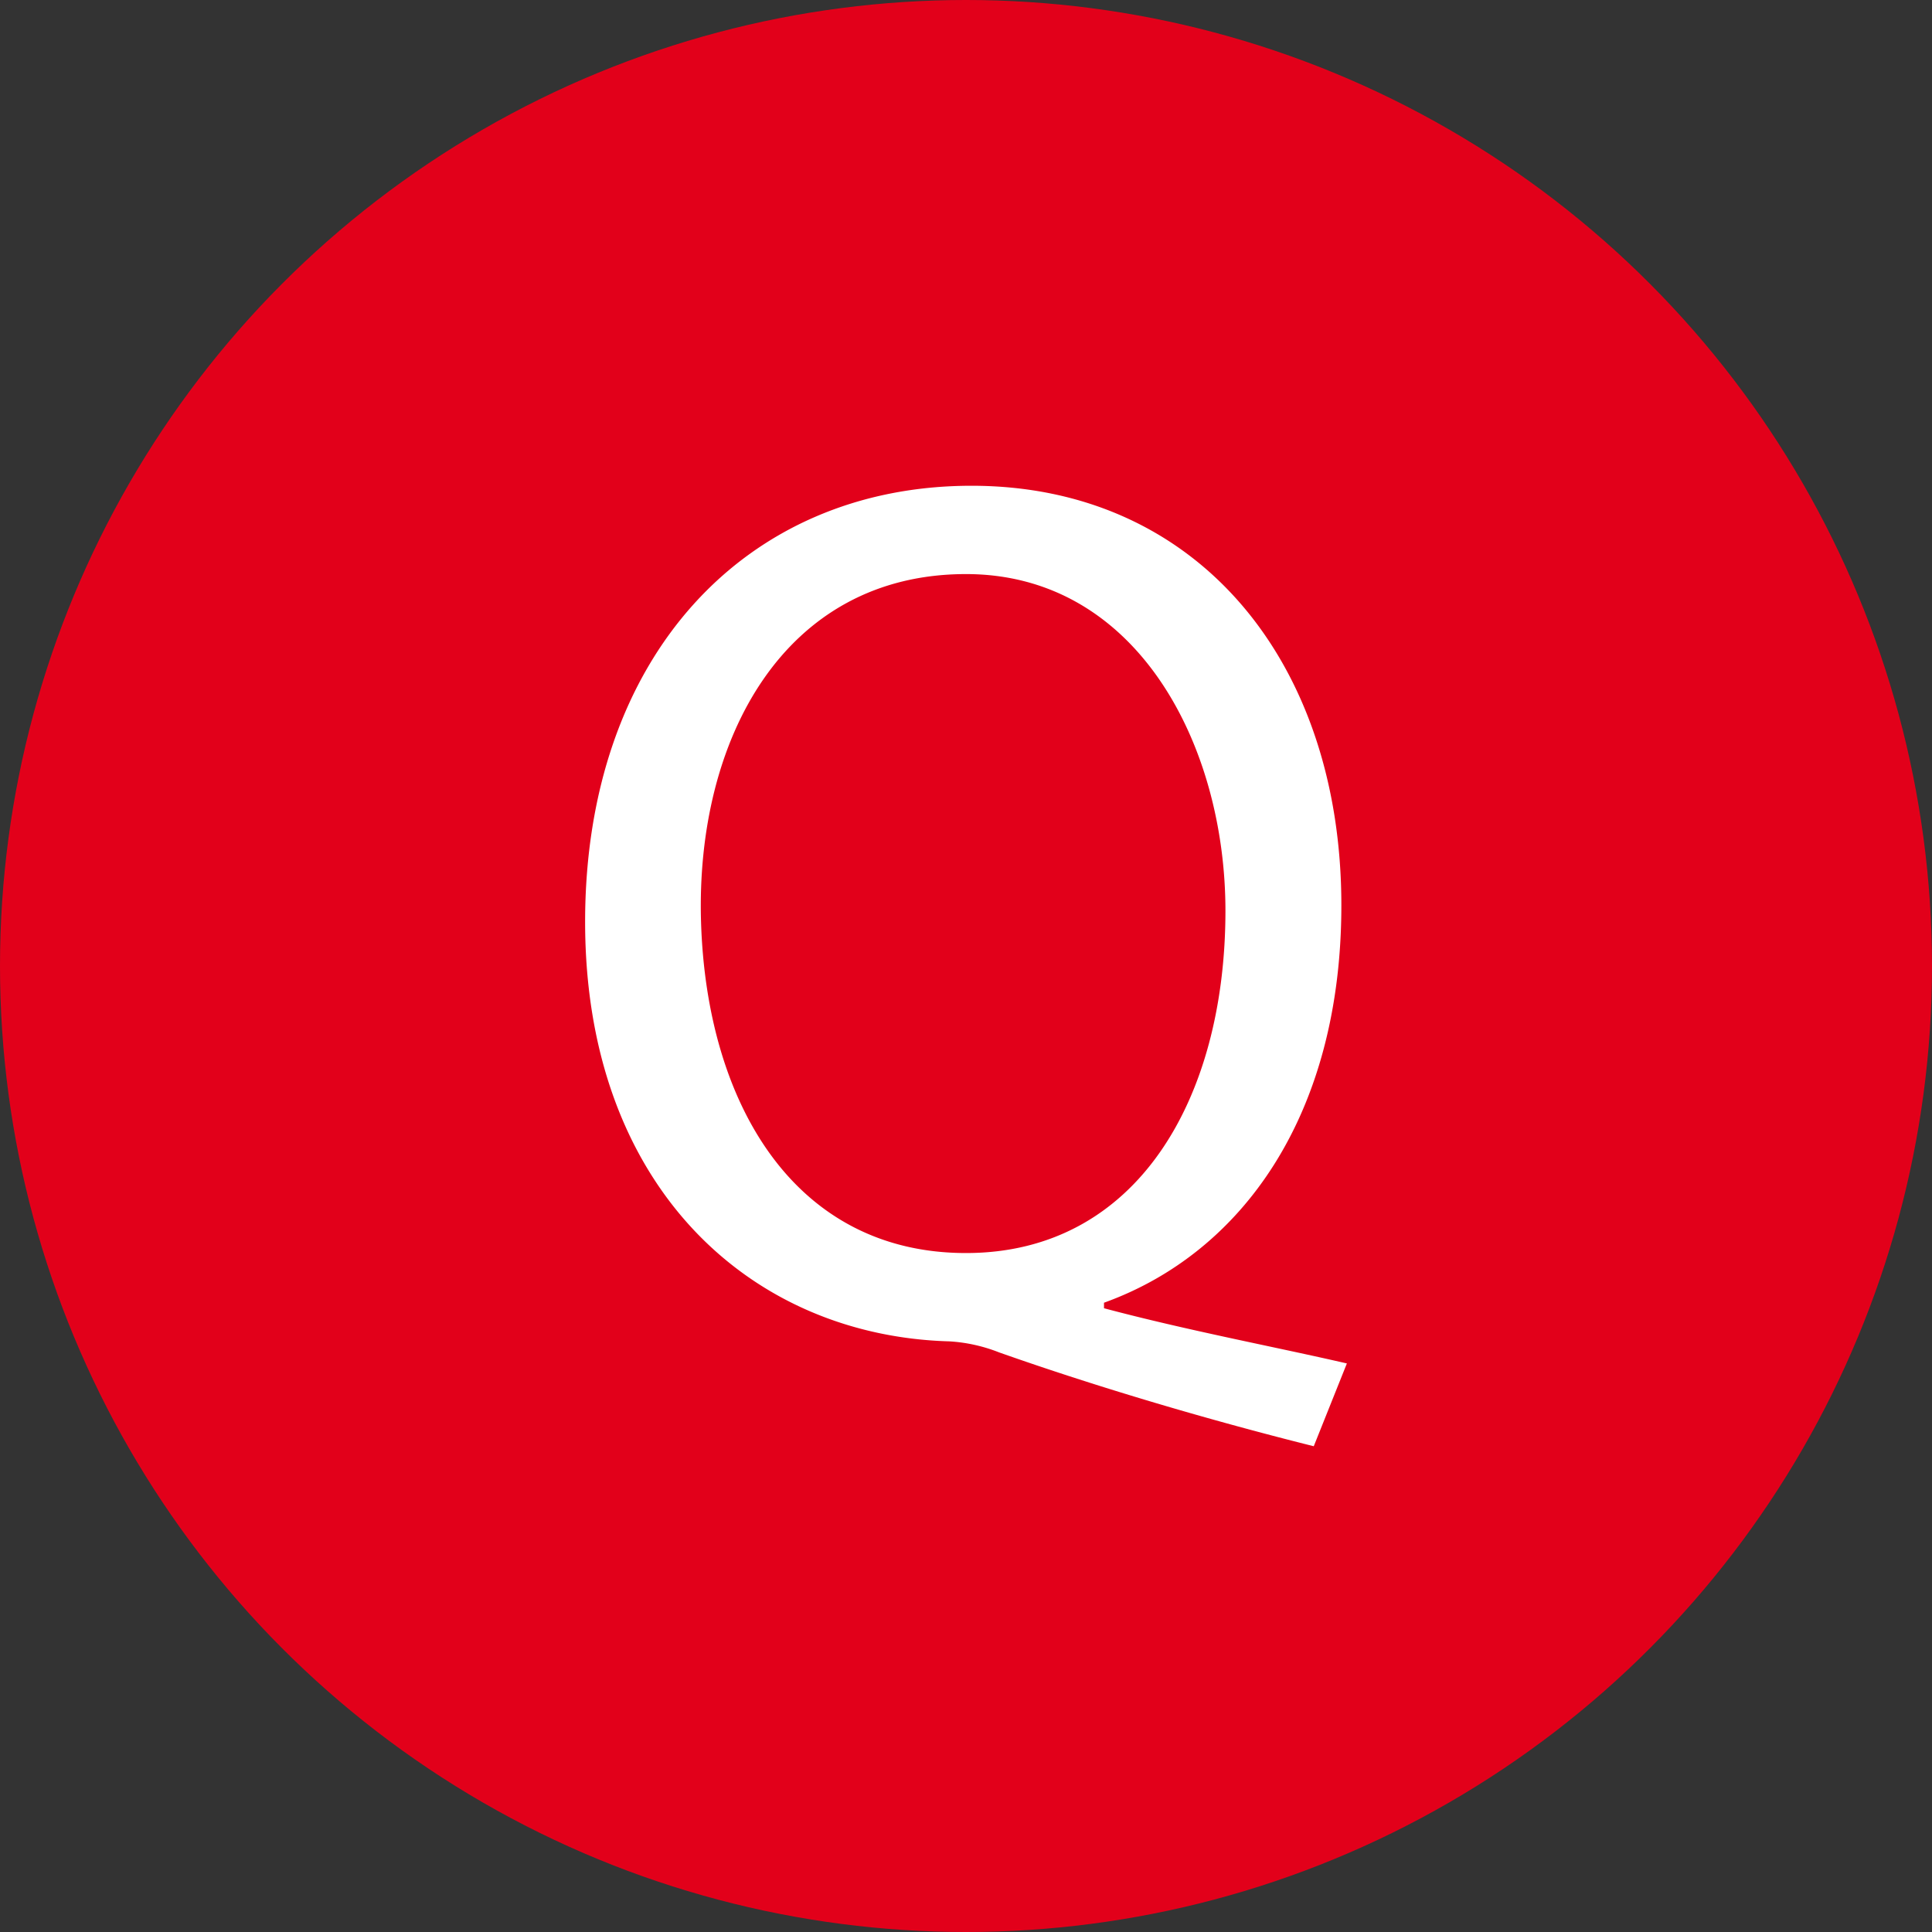 <?xml version="1.0" encoding="UTF-8"?>
<svg xmlns="http://www.w3.org/2000/svg" viewBox="0 0 35 35">
  <rect x="0" y="0" width="35" height="35" fill="#333333" stroke="none"/>
  <defs>
    <style>.a{fill:#e2001a;}.b{fill:#fff;}</style>
  </defs>
  <circle class="a" cx="17.5" cy="17.5" r="17.5"></circle>
  <path class="b" d="M23.8,26.2c-2-.5-4-1.1-5.7-1.7a2.92,2.92,0,0,0-.9-.2c-3.6-.1-6.6-2.8-6.6-7.6s2.9-7.9,7-7.9,6.7,3.2,6.7,7.6c0,3.8-1.8,6.3-4.3,7.2v.1c1.5.4,3.1.7,4.4,1Zm-1.6-9.7c0-3-1.6-6.1-4.7-6.1-3.3,0-4.9,3-4.8,6.3s1.7,6,4.8,6S22.2,19.9,22.2,16.5Z"></path>
</svg>
